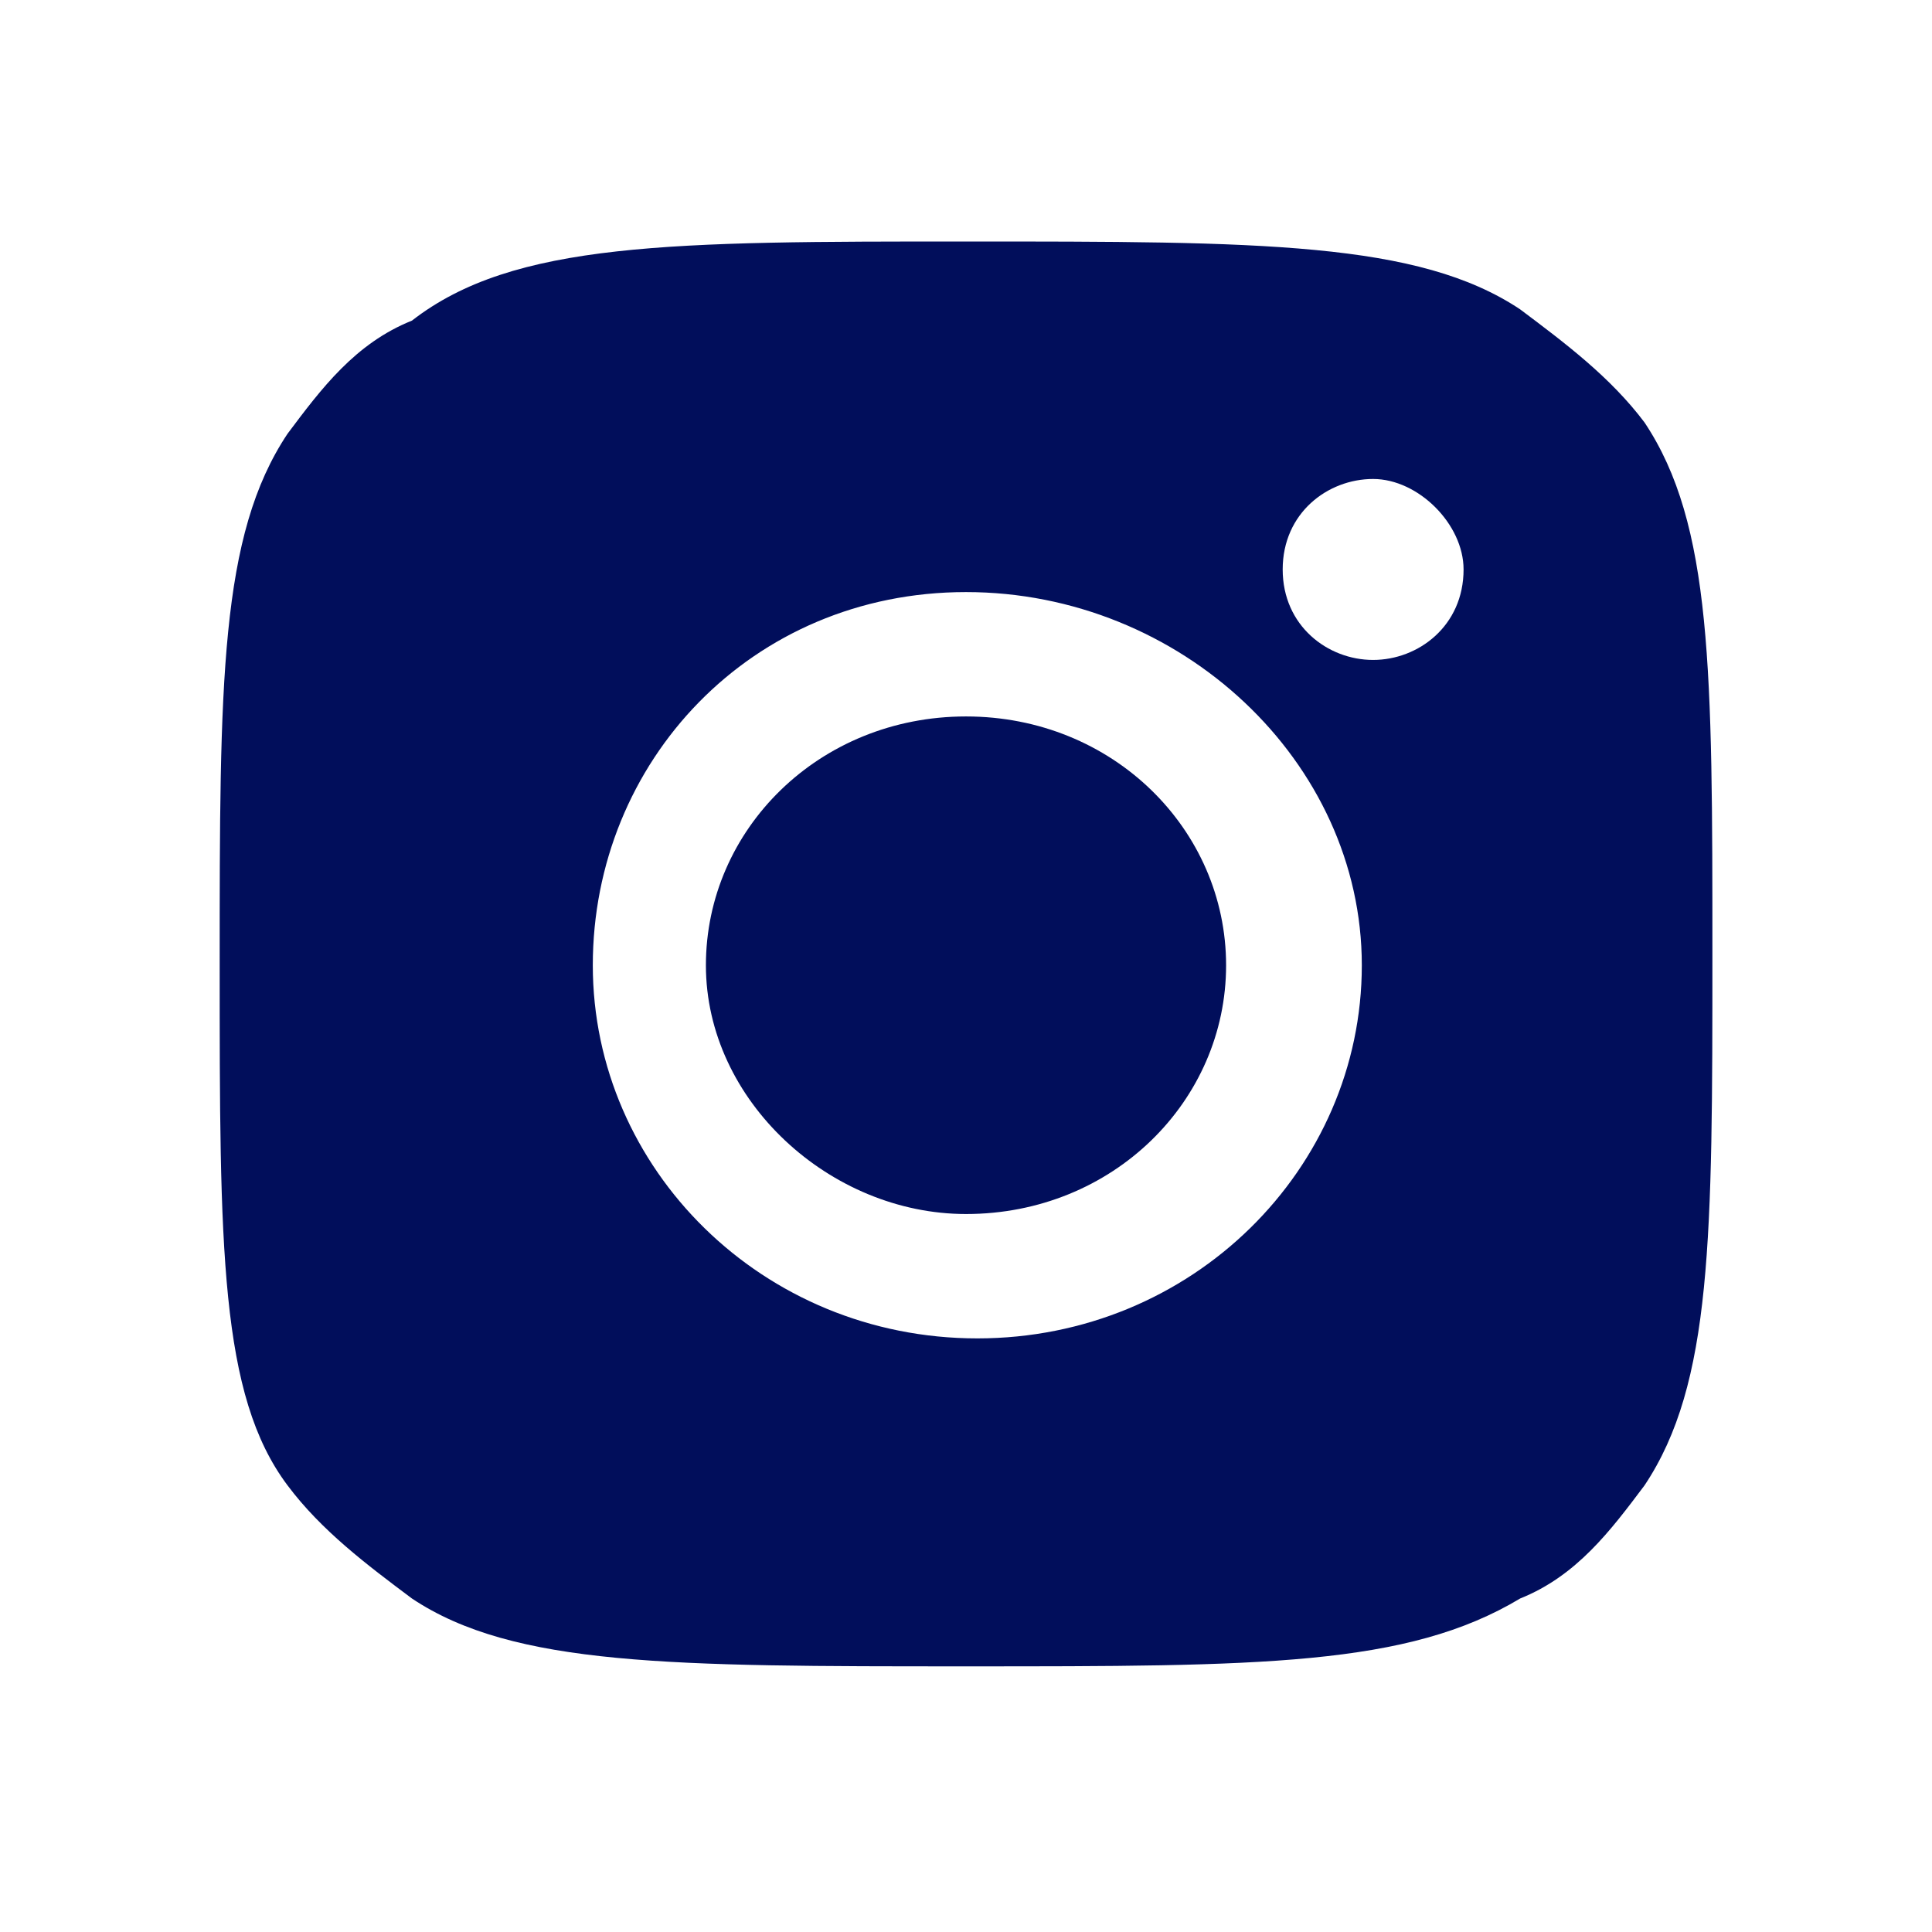 <svg width="24" height="24" viewBox="0 0 24 24" fill="none" xmlns="http://www.w3.org/2000/svg">
<path fill-rule="evenodd" clip-rule="evenodd" d="M2.729 11.991C2.729 8.479 2.729 6.652 3.572 5.388C3.993 4.826 4.414 4.264 5.117 3.983C6.381 3 8.348 3 12 3C15.653 3 17.619 3 18.884 3.843C19.445 4.264 20.007 4.686 20.429 5.248C21.272 6.512 21.272 8.338 21.272 11.85C21.272 15.362 21.272 17.188 20.429 18.452C20.007 19.014 19.586 19.576 18.884 19.857C17.479 20.7 15.653 20.7 12 20.7C8.348 20.7 6.381 20.7 5.117 19.857C4.555 19.436 3.993 19.014 3.572 18.452C2.729 17.329 2.729 15.502 2.729 11.991ZM16.917 11.991C16.917 14.519 14.81 16.626 12.141 16.626C9.472 16.626 7.364 14.519 7.364 11.991C7.364 9.462 9.331 7.355 12 7.355C14.669 7.355 16.917 9.462 16.917 11.991ZM12 15.081C13.826 15.081 15.231 13.676 15.231 11.991C15.231 10.305 13.826 8.9 12 8.9C10.174 8.9 8.769 10.305 8.769 11.991C8.769 13.676 10.315 15.081 12 15.081ZM17.057 8.198C17.619 8.198 18.181 7.776 18.181 7.074C18.181 6.512 17.619 5.95 17.057 5.95C16.495 5.95 15.934 6.371 15.934 7.074C15.934 7.776 16.495 8.198 17.057 8.198Z" fill="#010E5B"/>
</svg>
